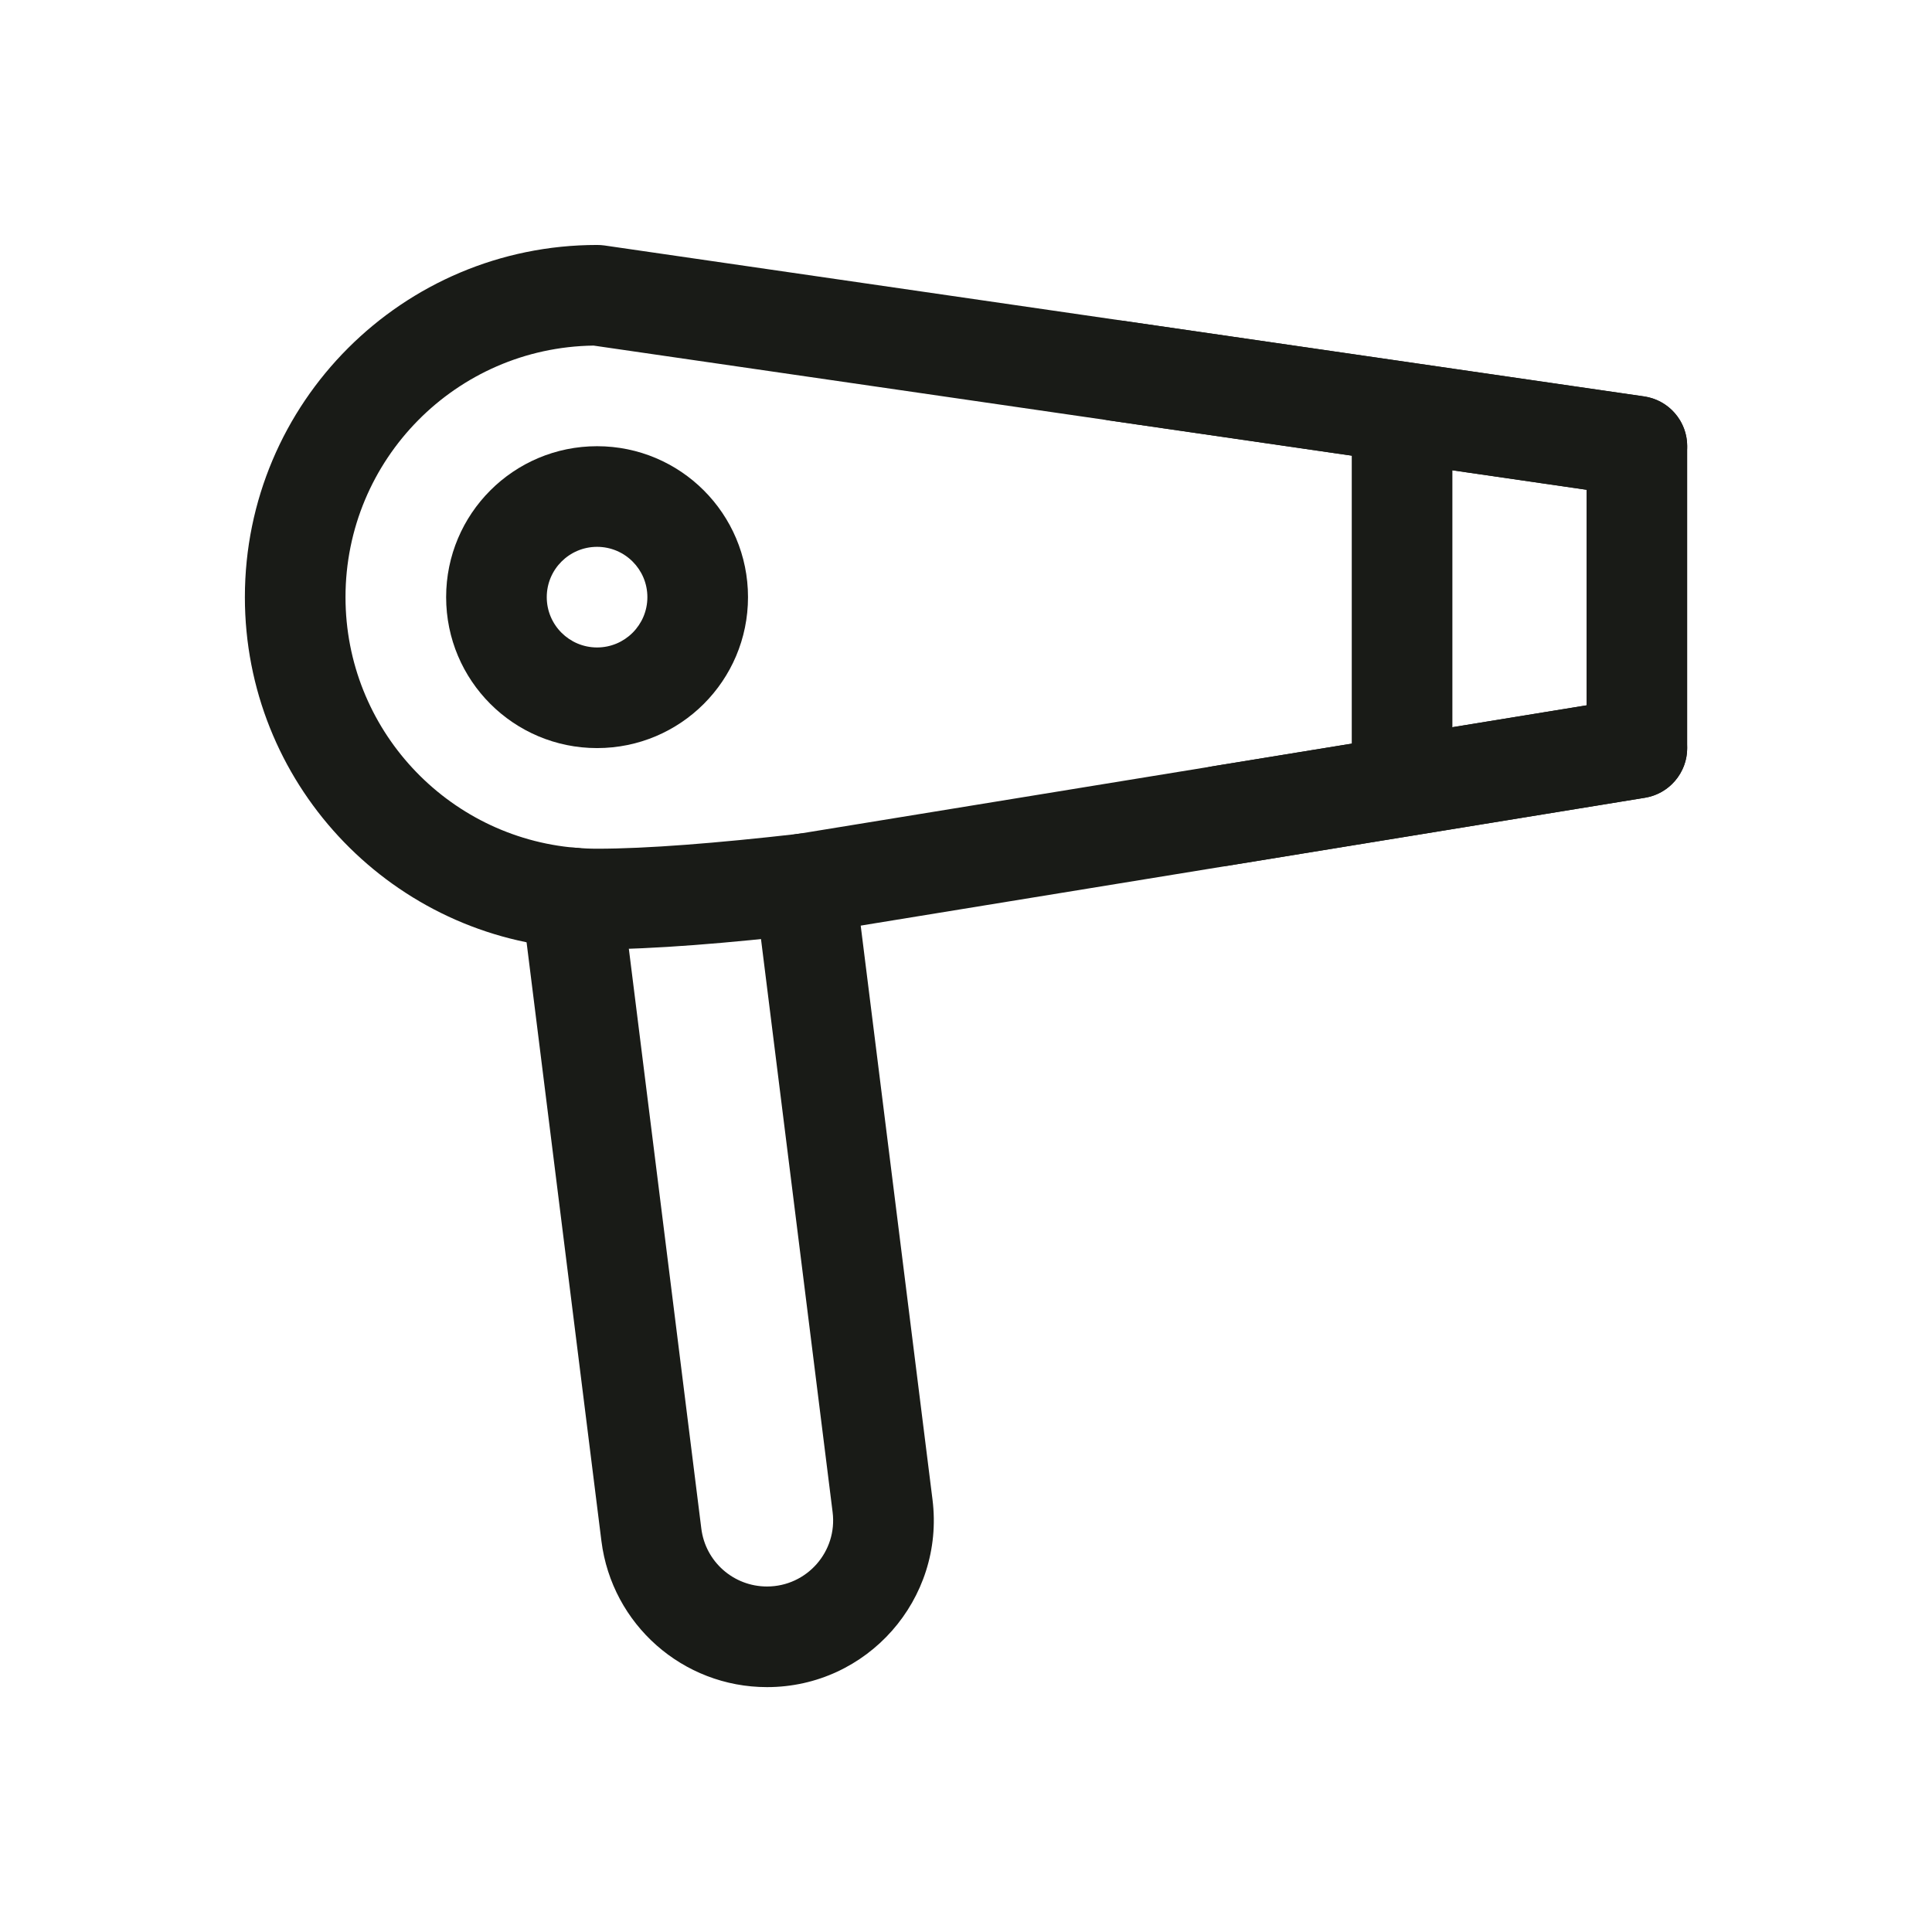 <?xml version="1.0" encoding="UTF-8"?> <svg xmlns="http://www.w3.org/2000/svg" width="24" height="24" viewBox="0 0 24 24" fill="none"><path d="M9.92 10.357C10.262 10.314 10.575 10.557 10.617 10.899L11.584 18.629C11.738 19.866 10.774 20.958 9.528 20.958C8.483 20.958 7.601 20.18 7.471 19.143L7.471 19.143L6.482 11.231C6.44 10.889 6.683 10.576 7.025 10.534C7.368 10.491 7.68 10.734 7.723 11.076L8.712 18.988C8.712 18.988 8.712 18.988 8.712 18.988C8.763 19.4 9.113 19.708 9.528 19.708C10.022 19.708 10.405 19.275 10.343 18.784L9.377 11.054C9.334 10.712 9.577 10.399 9.92 10.357Z" fill="#191B17"></path><path d="M3.042 7.418C3.042 5.002 5.001 3.043 7.417 3.043C7.447 3.043 7.477 3.045 7.507 3.049L20.423 4.924C20.731 4.969 20.959 5.232 20.959 5.543V9.293C20.959 9.599 20.737 9.861 20.434 9.91L10.098 11.595C10.088 11.596 10.078 11.598 10.069 11.599C9.04 11.717 8.111 11.793 7.417 11.793C7.294 11.793 7.172 11.788 7.051 11.778C4.806 11.592 3.042 9.711 3.042 7.418ZM7.374 4.293C5.668 4.316 4.292 5.706 4.292 7.418C4.292 9.055 5.552 10.399 7.154 10.532M7.154 10.532C7.241 10.539 7.328 10.543 7.417 10.543C8.035 10.543 8.901 10.474 9.912 10.359L19.709 8.762V6.084L7.374 4.293" fill="#191B17"></path><path d="M17.417 4.793C17.762 4.793 18.042 5.073 18.042 5.418V9.418C18.042 9.763 17.762 10.043 17.417 10.043C17.072 10.043 16.792 9.763 16.792 9.418V5.418C16.792 5.073 17.072 4.793 17.417 4.793Z" fill="#191B17"></path><path d="M20.95 9.193C21.006 9.533 20.774 9.854 20.434 9.91L15.266 10.752C14.925 10.808 14.604 10.577 14.548 10.236C14.493 9.895 14.724 9.574 15.065 9.519L20.233 8.676C20.573 8.621 20.895 8.852 20.95 9.193Z" fill="#191B17"></path><path d="M13.257 4.516C13.306 4.174 13.623 3.937 13.965 3.987L20.423 4.925C20.765 4.974 21.002 5.291 20.952 5.633C20.902 5.974 20.585 6.211 20.244 6.162L13.785 5.224C13.444 5.174 13.207 4.857 13.257 4.516Z" fill="#191B17"></path><path d="M7.417 6.793C7.072 6.793 6.792 7.073 6.792 7.418C6.792 7.763 7.072 8.043 7.417 8.043C7.762 8.043 8.042 7.763 8.042 7.418C8.042 7.073 7.762 6.793 7.417 6.793ZM5.542 7.418C5.542 6.382 6.381 5.543 7.417 5.543C8.453 5.543 9.292 6.382 9.292 7.418C9.292 8.454 8.453 9.293 7.417 9.293C6.381 9.293 5.542 8.454 5.542 7.418Z" fill="#191B17"></path></svg> 